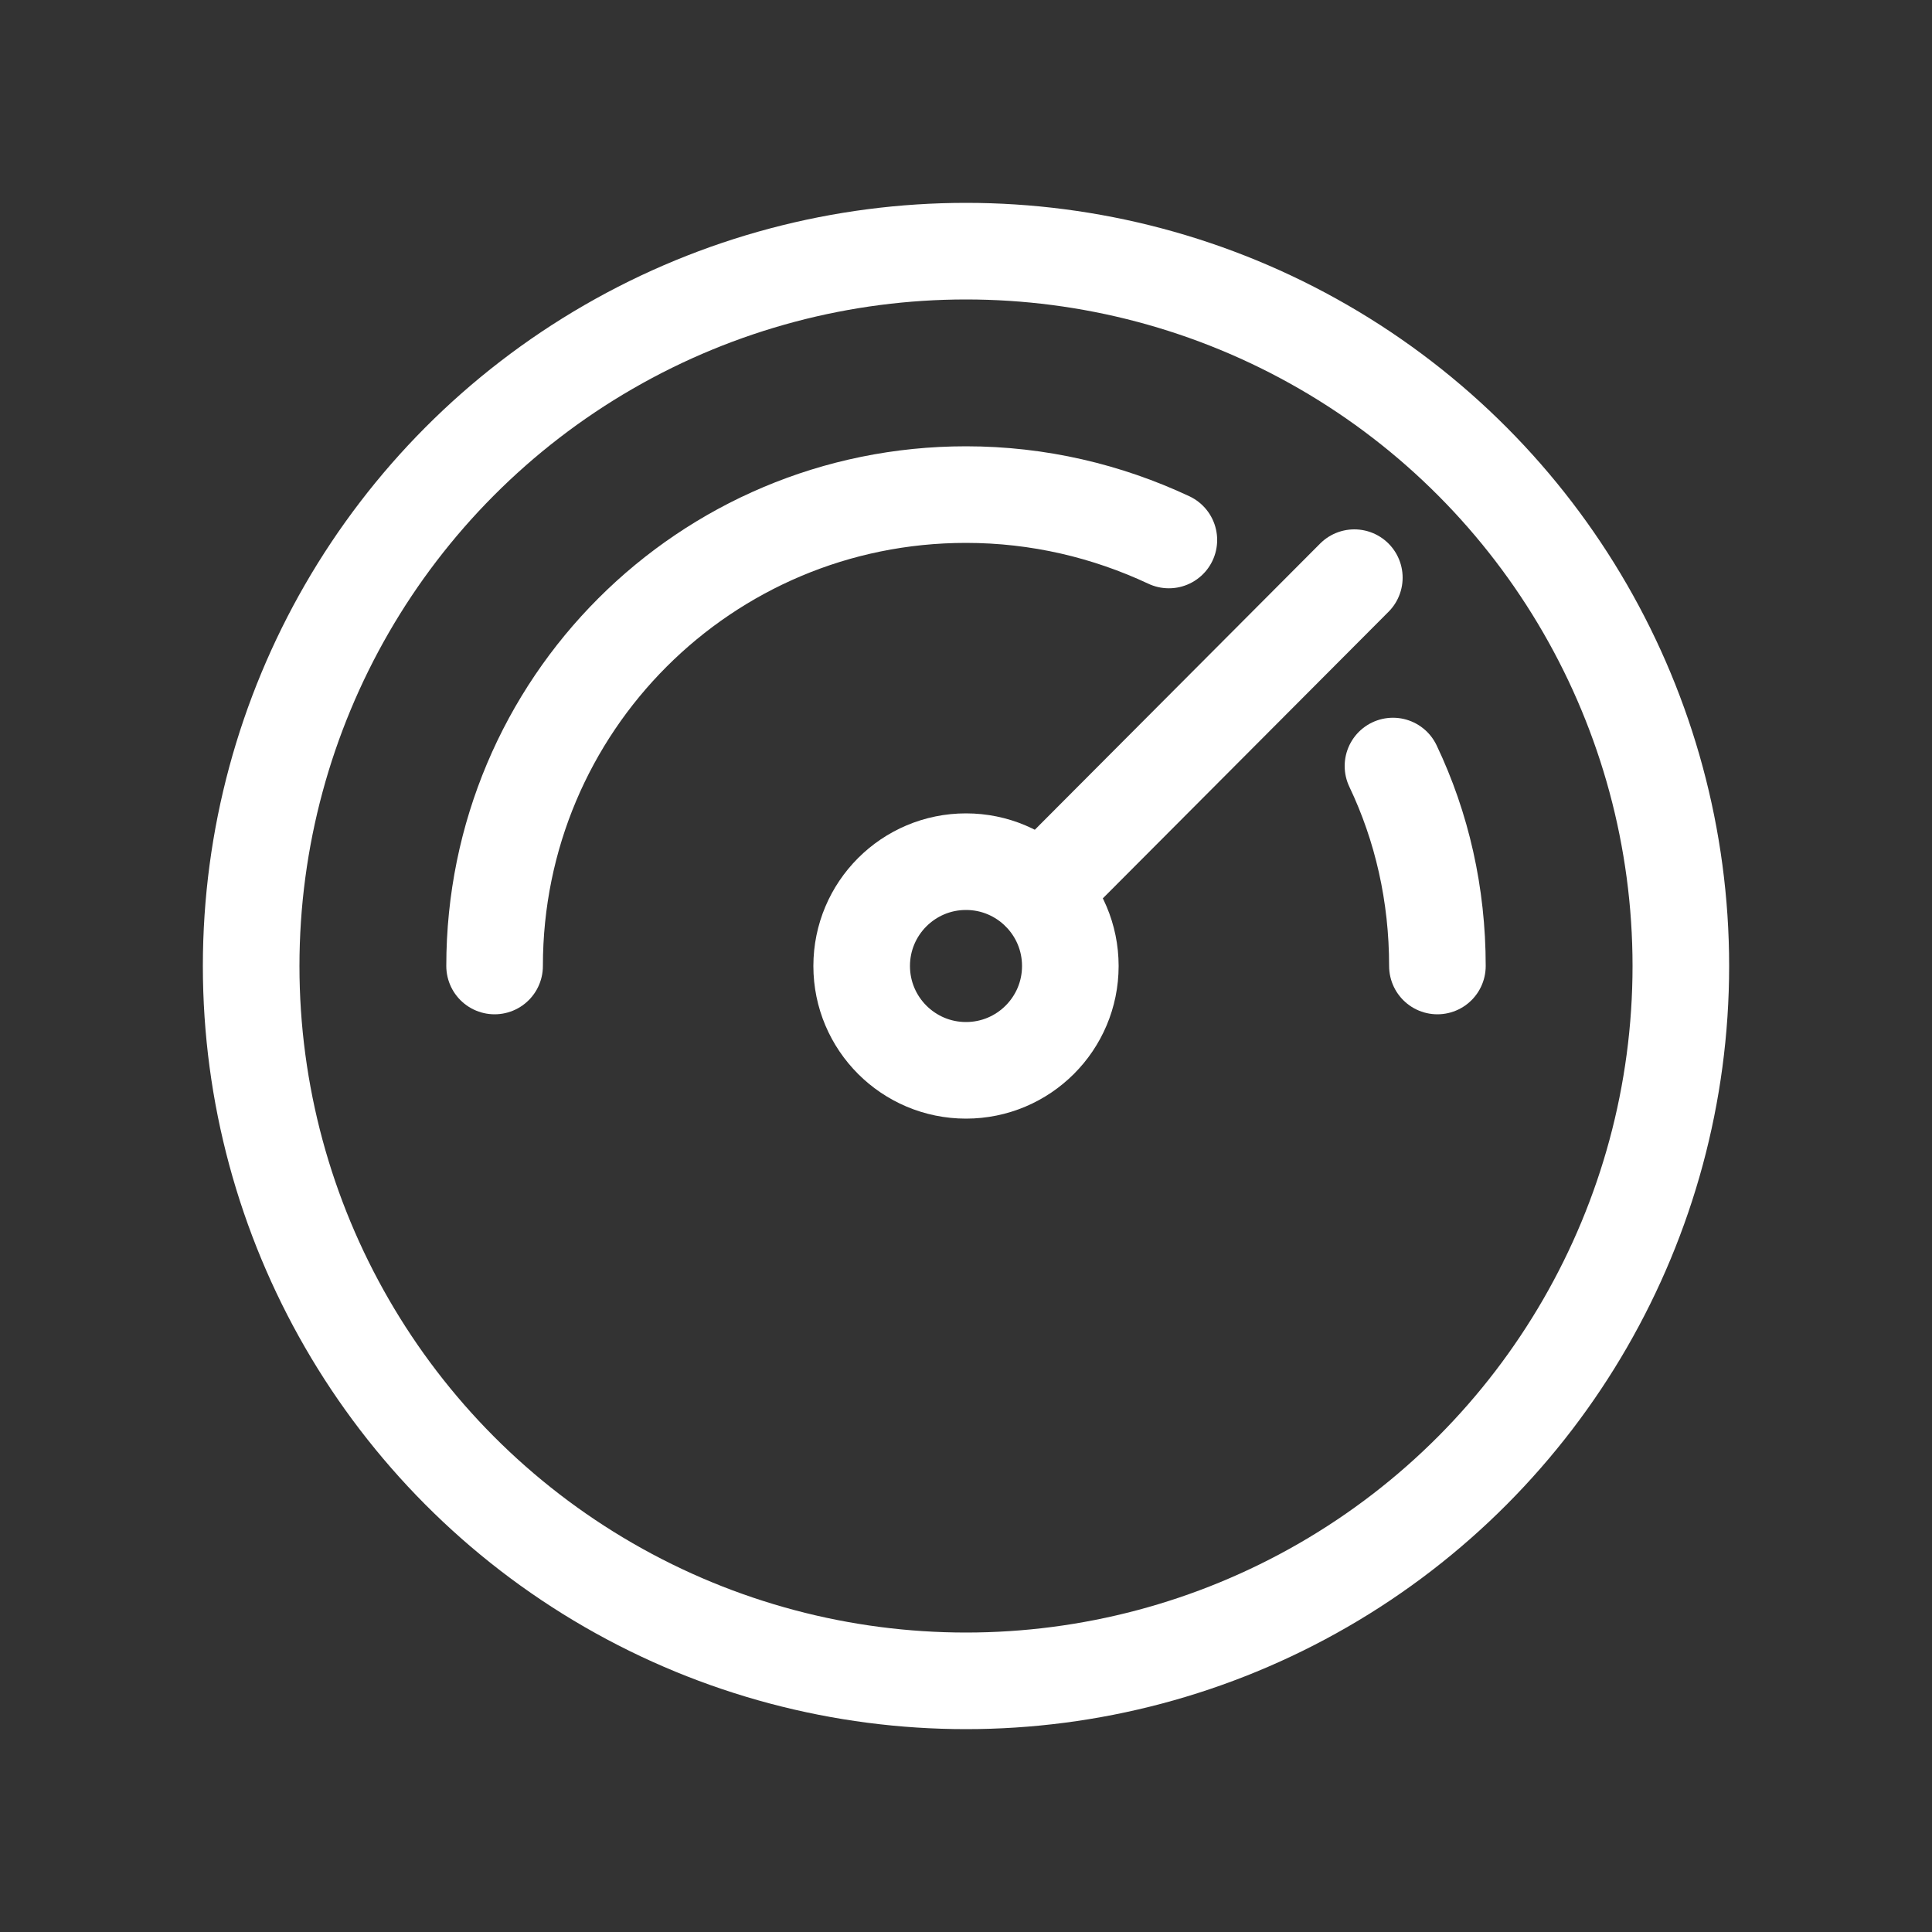 <?xml version="1.0" encoding="utf-8"?>
<!-- Generator: Adobe Illustrator 25.4.1, SVG Export Plug-In . SVG Version: 6.00 Build 0)  -->
<svg version="1.1" id="Layer_1" xmlns="http://www.w3.org/2000/svg" xmlns:xlink="http://www.w3.org/1999/xlink" x="0px" y="0px"
	 viewBox="0 0 200 200" style="enable-background:new 0 0 200 200;" xml:space="preserve">
<rect x="0" y="0" width="200" height="200" fill="#333333" stroke="none"/>
<style type="text/css">
	.st0{fill:none;stroke:#FFFFFF;stroke-width:10;stroke-miterlimit:10;}
	.st1{fill:none;stroke:#FFFFFF;stroke-width:10;stroke-linecap:round;stroke-linejoin:round;stroke-miterlimit:10;}
	.st2{fill:#FFFFFF;}
	.st3{fill:none;stroke:#FFFFFF;stroke-width:10;stroke-linecap:round;stroke-miterlimit:10;}
	.st4{opacity:0.61;fill:none;stroke:#FFFFFF;stroke-width:8;stroke-linecap:round;stroke-miterlimit:10;}
	.st5{fill:none;stroke:#FFFFFF;stroke-width:7;stroke-linejoin:round;stroke-miterlimit:10;}
	.st6{fill:none;stroke:#FFFFFF;stroke-width:7;stroke-miterlimit:10;}
	.st7{fill:none;stroke:#FFFFFF;stroke-width:4;stroke-miterlimit:10;}
	.st8{fill:none;stroke:#FFFFFF;stroke-width:5;stroke-miterlimit:10;}
</style>
<g>
	<circle class="st0" cx="100" cy="100" r="74"/>
	<circle class="st0" cx="100" cy="100" r="10.8"/>
	<line class="st3" x1="140.2" y1="59.8" x2="107.7" y2="92.4"/>
	<path class="st3" d="M148.8,100c0-7.4-1.6-14.4-4.6-20.7"/>
	<path class="st3" d="M121,55.9c-6.4-3-13.5-4.7-21-4.7C73,51.2,51.2,73,51.2,100"/>
</g>
</svg>
